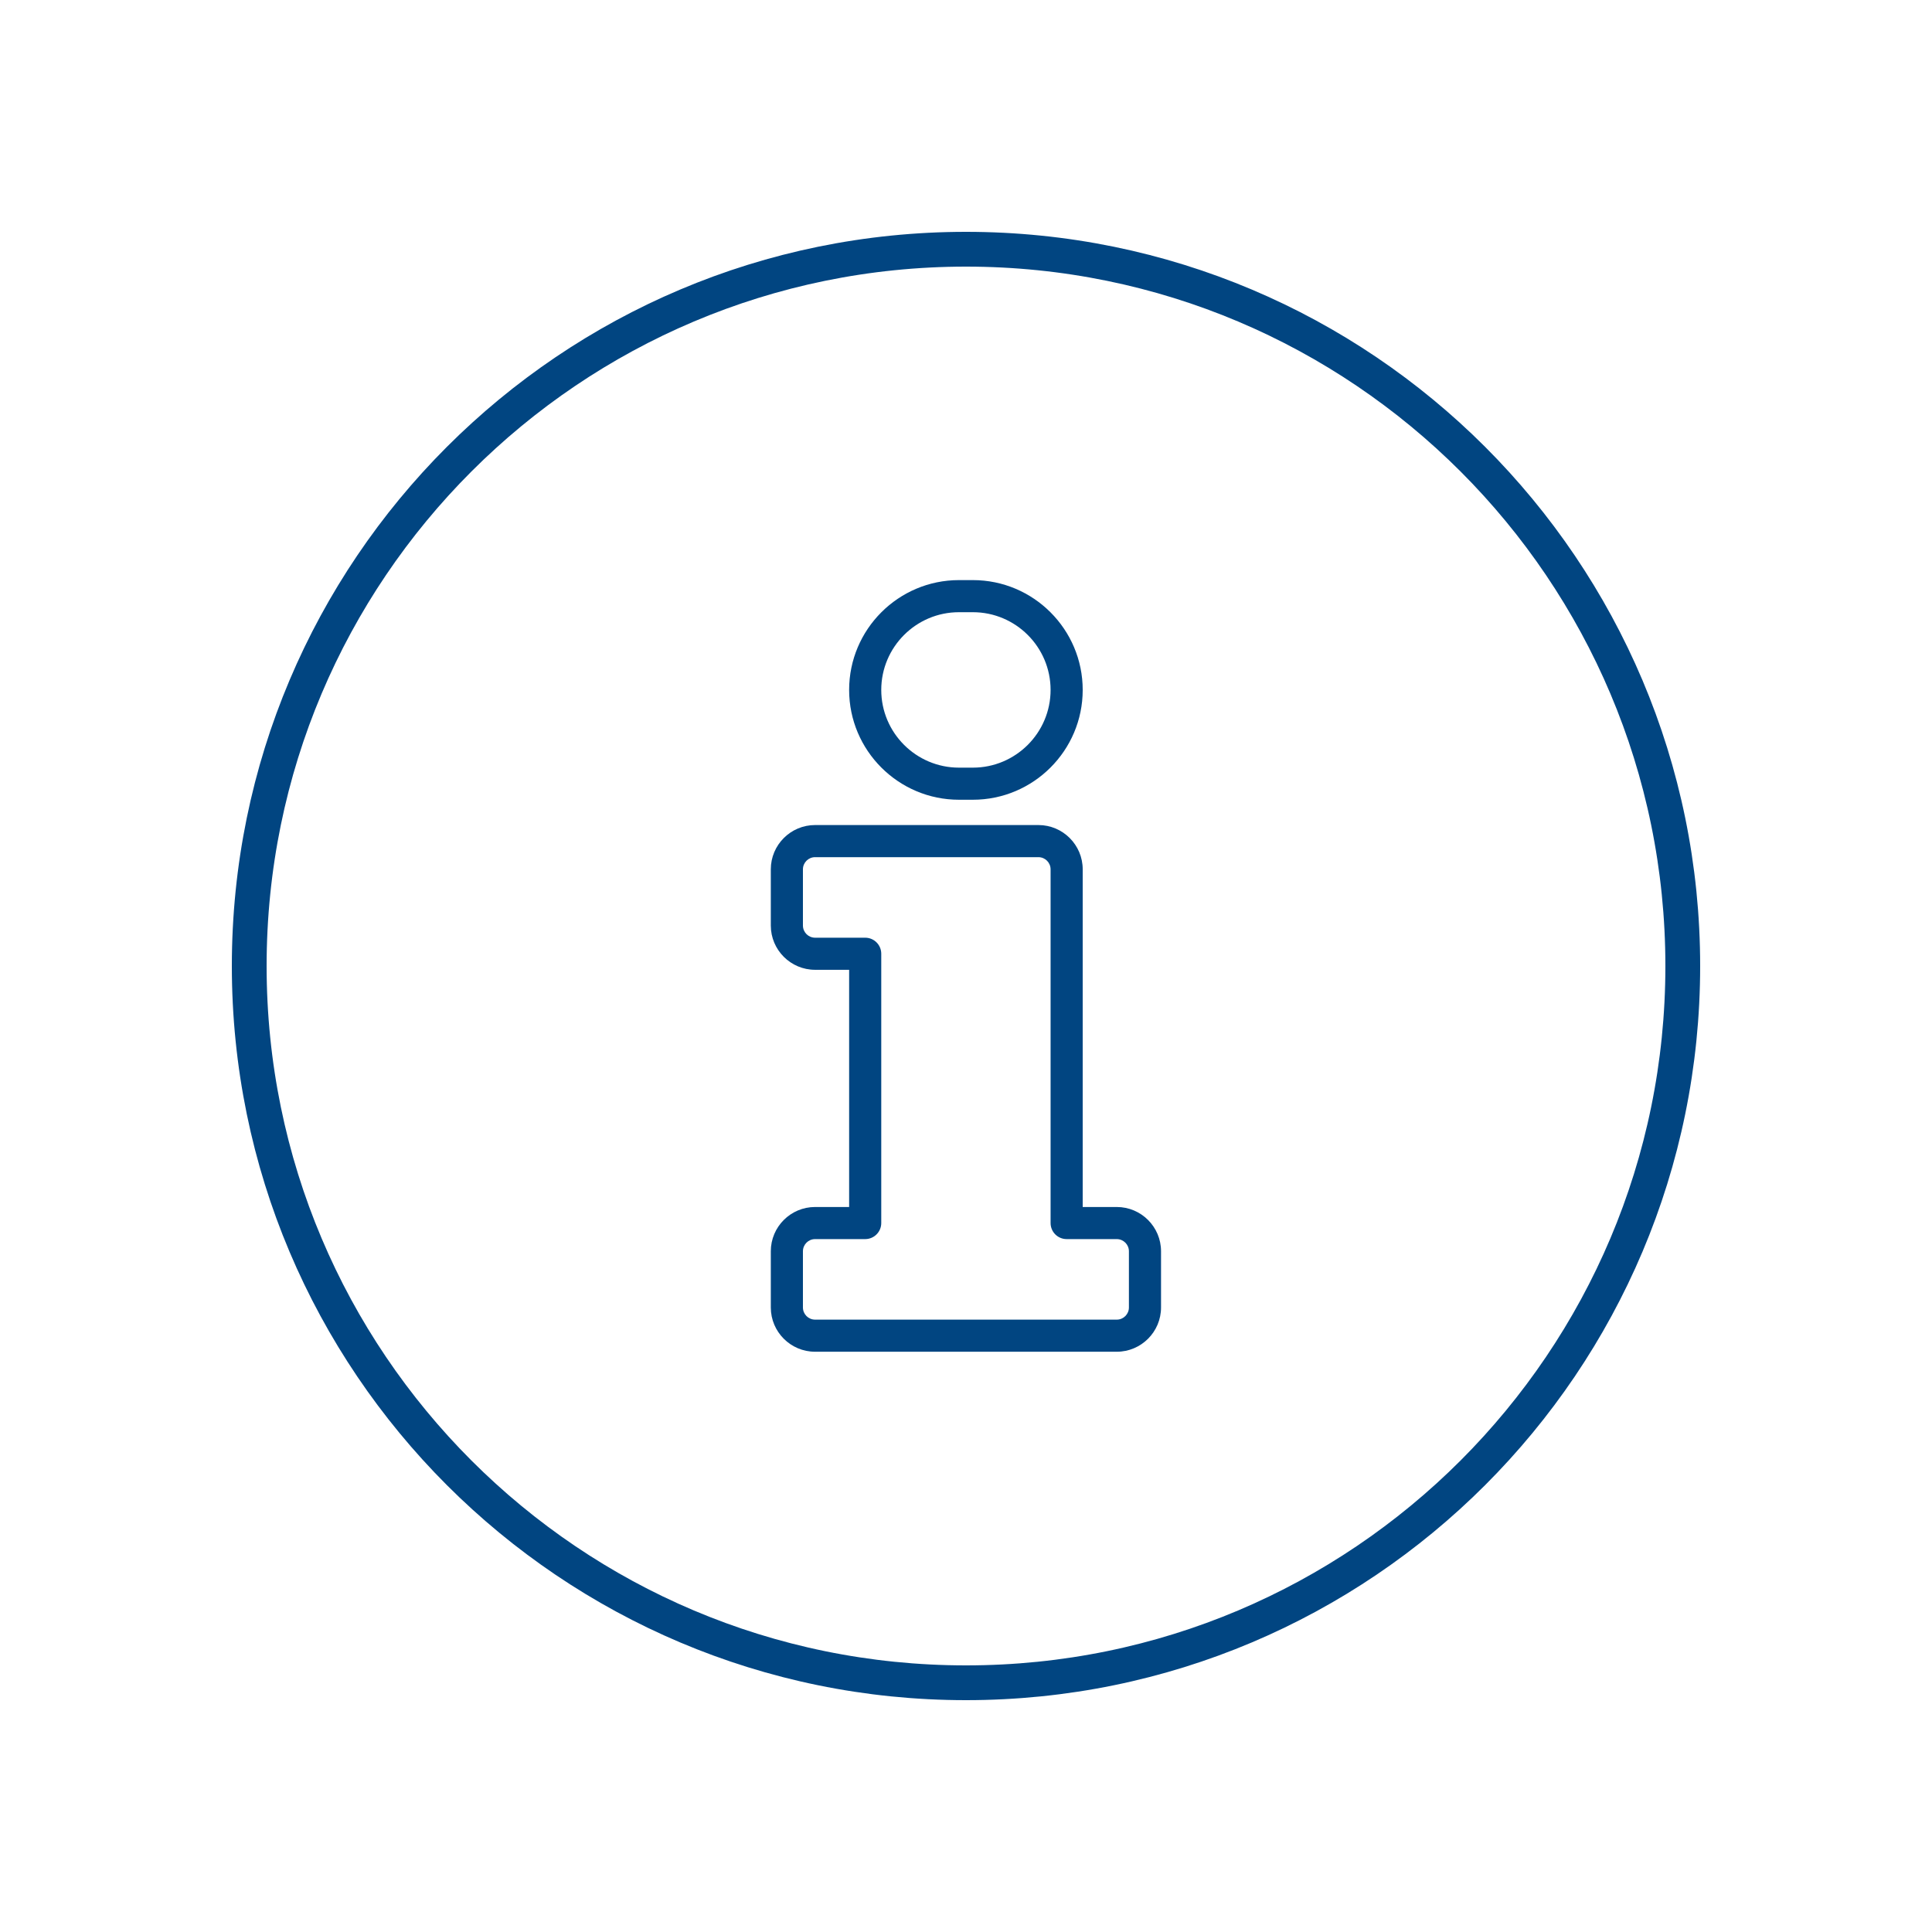 <svg xmlns="http://www.w3.org/2000/svg" xmlns:xlink="http://www.w3.org/1999/xlink" width="500" zoomAndPan="magnify" viewBox="0 0 375 375" height="500" preserveAspectRatio="xMidYMid meet" version="1.2"><defs><clipPath id="0f32dacfc9"><path d="M 45 45 L 330 45 L 330 330 L 45 330 Z M 45 45 "/></clipPath><clipPath id="521e48b500"><path d="M 187.5 45 C 108.801 45 45 108.801 45 187.5 C 45 266.199 108.801 330 187.5 330 C 266.199 330 330 266.199 330 187.5 C 330 108.801 266.199 45 187.5 45 Z M 187.5 45 "/></clipPath><clipPath id="7779e38383"><path d="M 164 112.5 L 211 112.5 L 211 156 L 164 156 Z M 164 112.5 "/></clipPath><clipPath id="0fc8b1d7cd"><path d="M 149.625 160 L 225.375 160 L 225.375 262.5 L 149.625 262.5 Z M 149.625 160 "/></clipPath></defs><g id="1f2dd28b7d"><g clip-rule="nonzero" clip-path="url(#0f32dacfc9)"><g clip-rule="nonzero" clip-path="url(#521e48b500)"><path style="fill:none;stroke-width:18;stroke-linecap:butt;stroke-linejoin:miter;stroke:#014581;stroke-opacity:1;stroke-miterlimit:4;" d="M 190 0 C 85.068 0 -0 85.068 -0 190 C -0 294.932 85.068 380 190 380 C 294.932 380 380 294.932 380 190 C 380 85.068 294.932 0 190 0 Z M 190 0 " transform="matrix(0.75,0,0,0.75,45,45)"/></g></g><g clip-rule="nonzero" clip-path="url(#7779e38383)"><path style=" stroke:none;fill-rule:nonzero;fill:#014581;fill-opacity:1;" d="M 188.832 155.23 L 186.137 155.23 C 174.379 155.23 164.816 145.668 164.816 133.914 C 164.816 122.16 174.379 112.598 186.137 112.598 L 188.832 112.598 C 200.59 112.598 210.152 122.16 210.152 133.914 C 210.152 145.668 200.59 155.23 188.832 155.23 Z M 186.137 118.828 C 177.816 118.828 171.051 125.594 171.051 133.914 C 171.051 142.23 177.816 149 186.137 149 L 188.832 149 C 197.152 149 203.918 142.23 203.918 133.914 C 203.918 125.594 197.152 118.828 188.832 118.828 Z M 186.137 118.828 "/></g><g clip-rule="nonzero" clip-path="url(#0fc8b1d7cd)"><path style=" stroke:none;fill-rule:nonzero;fill:#014581;fill-opacity:1;" d="M 216.762 262.371 L 158.207 262.371 C 153.469 262.371 149.613 258.52 149.613 253.781 L 149.613 242.867 C 149.613 238.129 153.469 234.277 158.207 234.277 L 164.816 234.277 L 164.816 188.238 L 158.207 188.238 C 153.469 188.238 149.613 184.383 149.613 179.645 L 149.613 168.734 C 149.613 163.996 153.469 160.141 158.207 160.141 L 201.559 160.141 C 206.297 160.141 210.152 163.996 210.152 168.734 L 210.152 234.277 L 216.762 234.277 C 221.5 234.277 225.355 238.129 225.355 242.867 L 225.355 253.781 C 225.355 258.52 221.5 262.371 216.762 262.371 Z M 158.207 240.508 C 156.906 240.508 155.848 241.566 155.848 242.867 L 155.848 253.781 C 155.848 255.082 156.906 256.141 158.207 256.141 L 216.762 256.141 C 218.062 256.141 219.121 255.082 219.121 253.781 L 219.121 242.867 C 219.121 241.566 218.062 240.508 216.762 240.508 L 207.035 240.508 C 205.312 240.508 203.918 239.113 203.918 237.391 L 203.918 168.734 C 203.918 167.434 202.859 166.375 201.559 166.375 L 158.207 166.375 C 156.906 166.375 155.848 167.434 155.848 168.734 L 155.848 179.645 C 155.848 180.949 156.906 182.008 158.207 182.008 L 167.934 182.008 C 169.656 182.008 171.051 183.402 171.051 185.121 L 171.051 237.391 C 171.051 239.113 169.656 240.508 167.934 240.508 Z M 158.207 240.508 "/></g></g></svg>